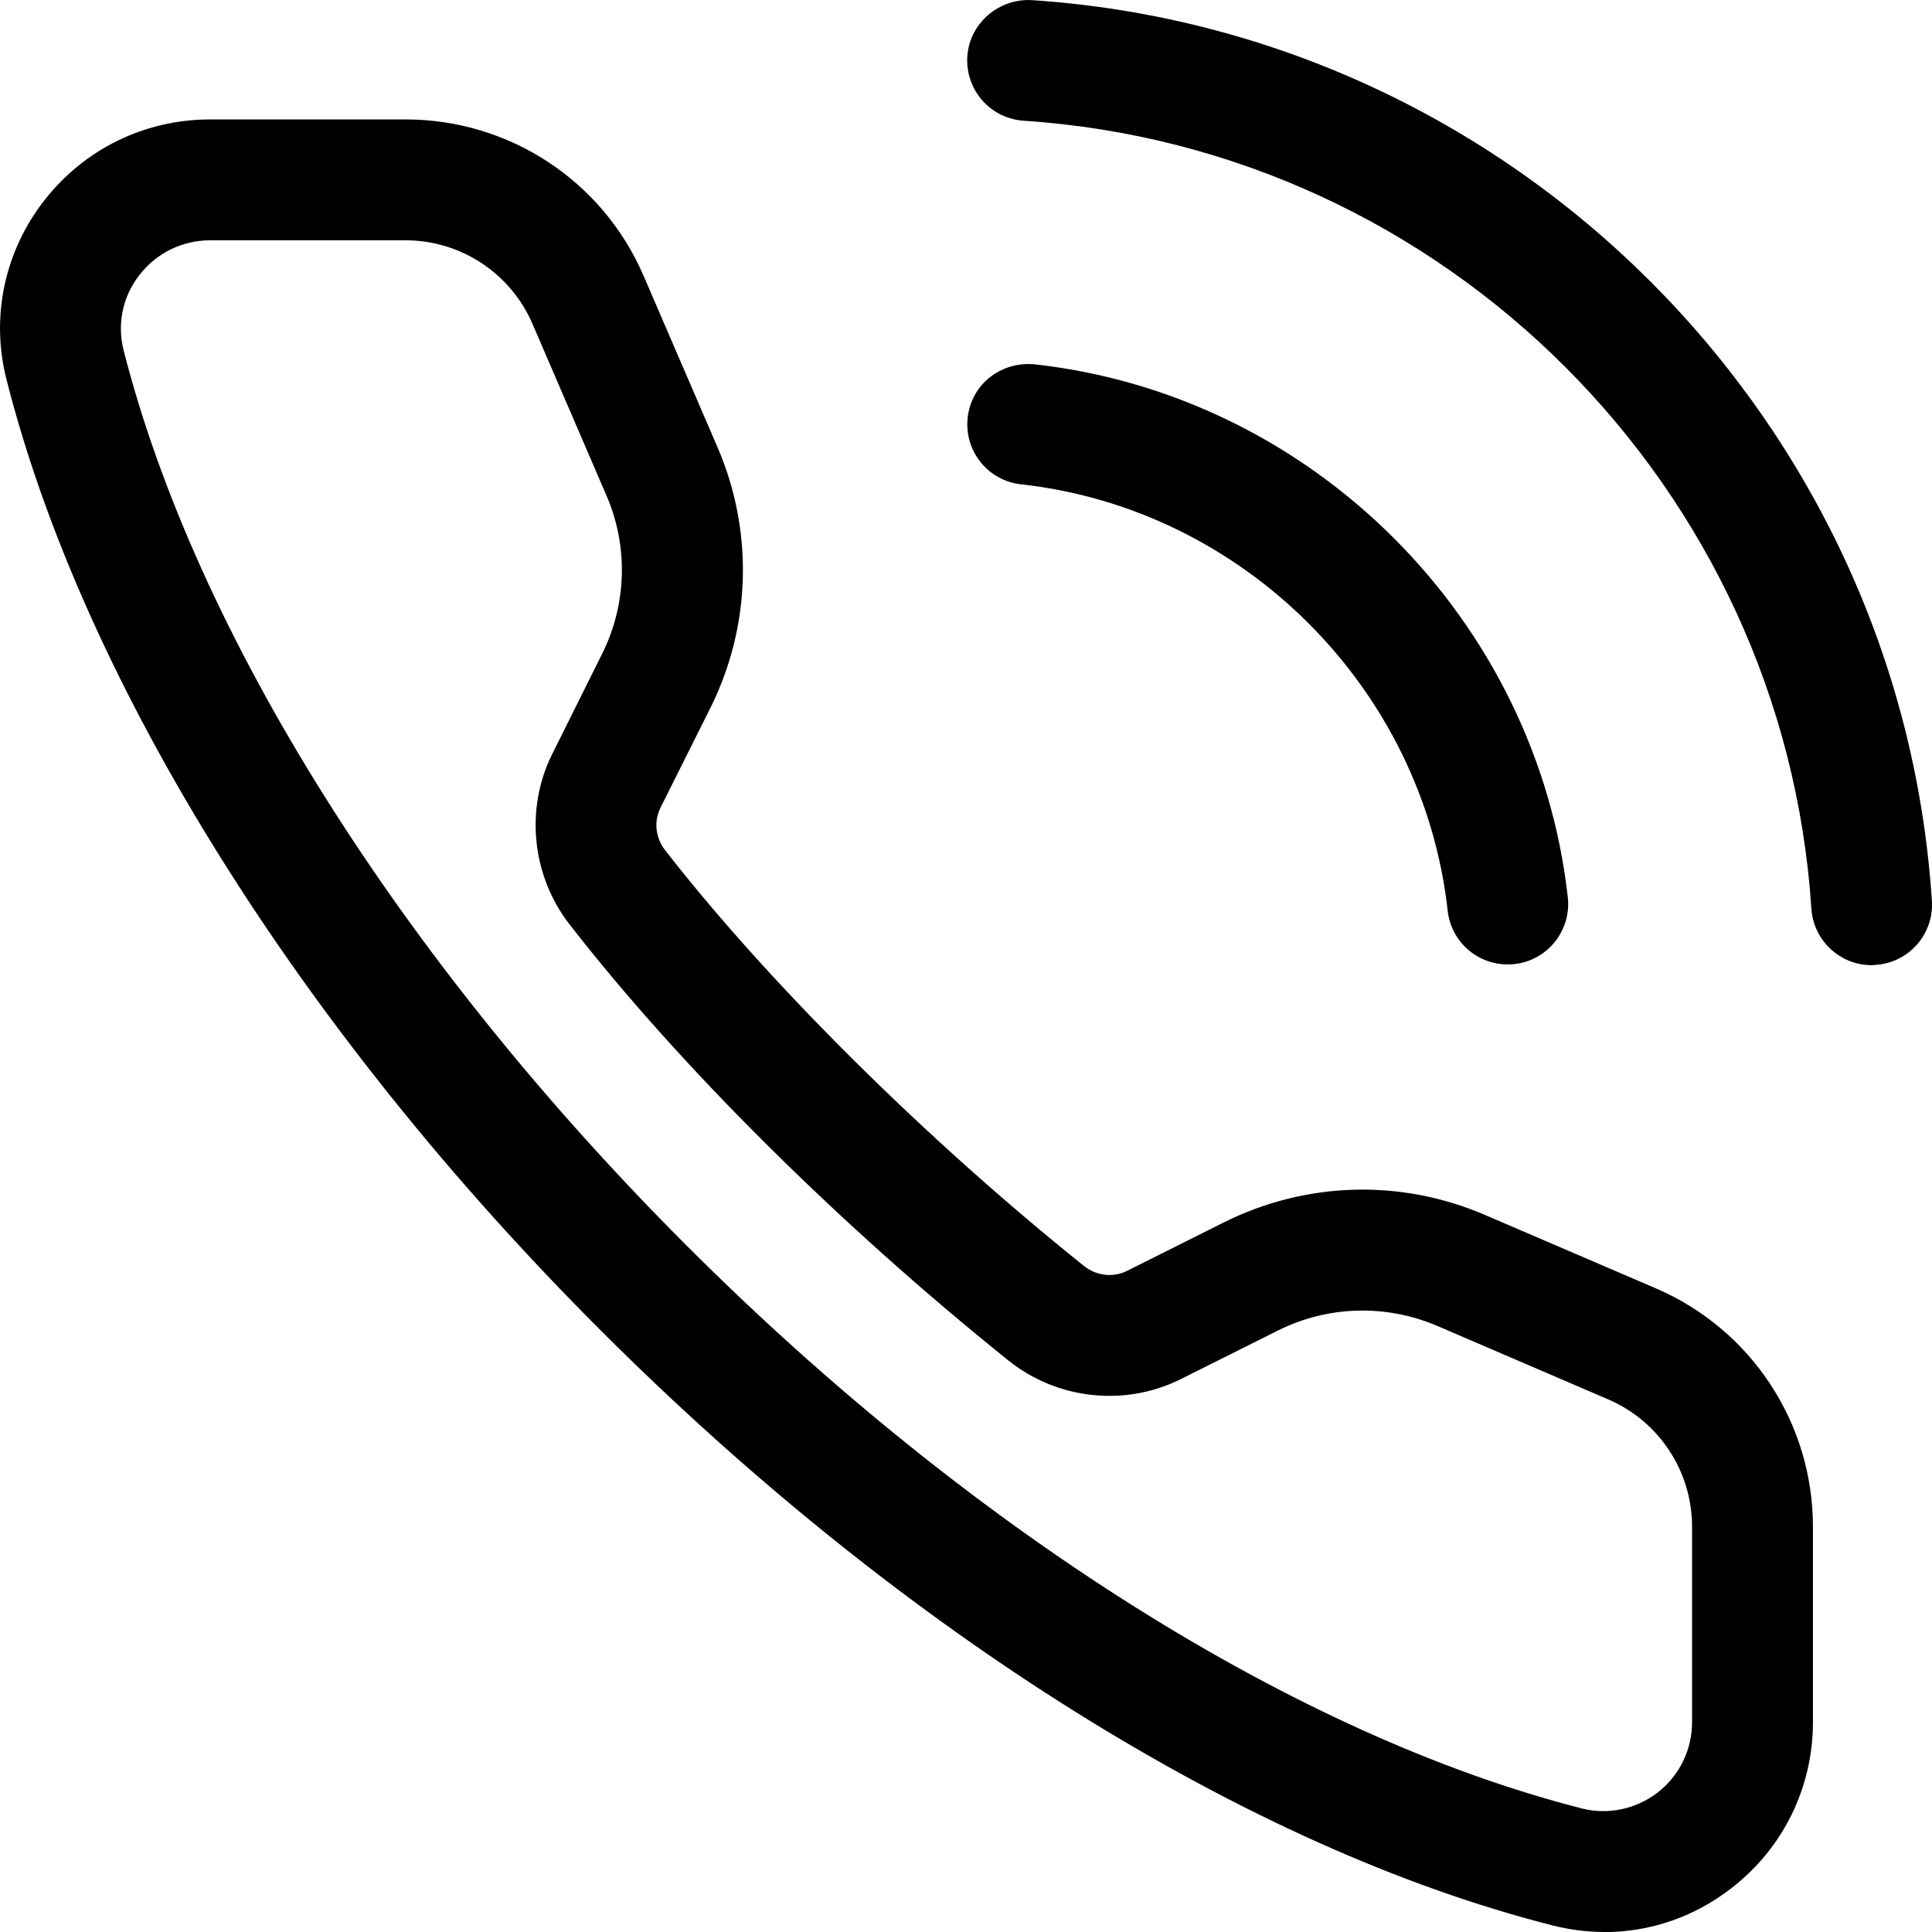 <svg width="16" height="16" viewBox="0 0 16 16" xmlns="http://www.w3.org/2000/svg"><title>audio/audio-call_16</title><path d="M1.741 1.99c-.23 0-.444.104-.586.287-.139.177-.186.404-.132.621.597 2.347 2.296 5.051 4.663 7.417 2.366 2.367 5.07 4.065 7.419 4.663.213.053.441.005.622-.132.182-.142.286-.355.286-.585l0-1.617c0-.458-.272-.874-.695-1.055l-1.419-.61c-.423-.179-.9-.167-1.314.039l-.808.404c-.461.23-1.023.169-1.427-.156-1.394-1.119-2.719-2.434-3.632-3.609-.315-.404-.371-.96-.144-1.414l.411-.825c.206-.412.22-.891.038-1.313l-.612-1.42c-.181-.422-.595-.695-1.053-.695l-1.618 0zM13.286 16c-.142 0-.284-.018-.426-.054-2.519-.638-5.39-2.434-7.881-4.924C2.488 8.534.693 5.661.054 3.144-.078 2.626.036 2.086.365 1.662.698 1.234 1.199.989 1.741.989l1.618 0c.86 0 1.635.51 1.973 1.3l.612 1.419c.298.695.276 1.48-.062 2.157l-.412.824c-.057.114-.042.249.039.353.855 1.099 2.152 2.387 3.469 3.443.102.081.24.097.353.041l.807-.404c.678-.337 1.461-.36 2.156-.062l1.42.61c.79.34 1.3 1.115 1.3 1.974l0 1.617c0 .541-.245 1.043-.674 1.375-.307.24-.677.365-1.055.365zm2.213-8.007c-.261 0-.48-.204-.498-.468-.228-3.49-3.031-6.295-6.522-6.525C8.201.982 7.993.743 8.011.467c.018-.276.262-.481.533-.466C12.534.264 15.739 3.471 15.999 7.46c.018.276-.191.513-.467.531-.011.001-.021.002-.033.002zm-3.014-.006c-.251 0-.468-.189-.496-.445-.204-1.841-1.691-3.328-3.533-3.531-.275-.03-.473-.278-.442-.552.03-.274.271-.467.553-.442 2.304.255 4.161 2.113 4.417 4.415.03.274-.167.521-.441.552-.02.002-.038.003-.057.003z" fill="#000" fill-rule="evenodd"/></svg>